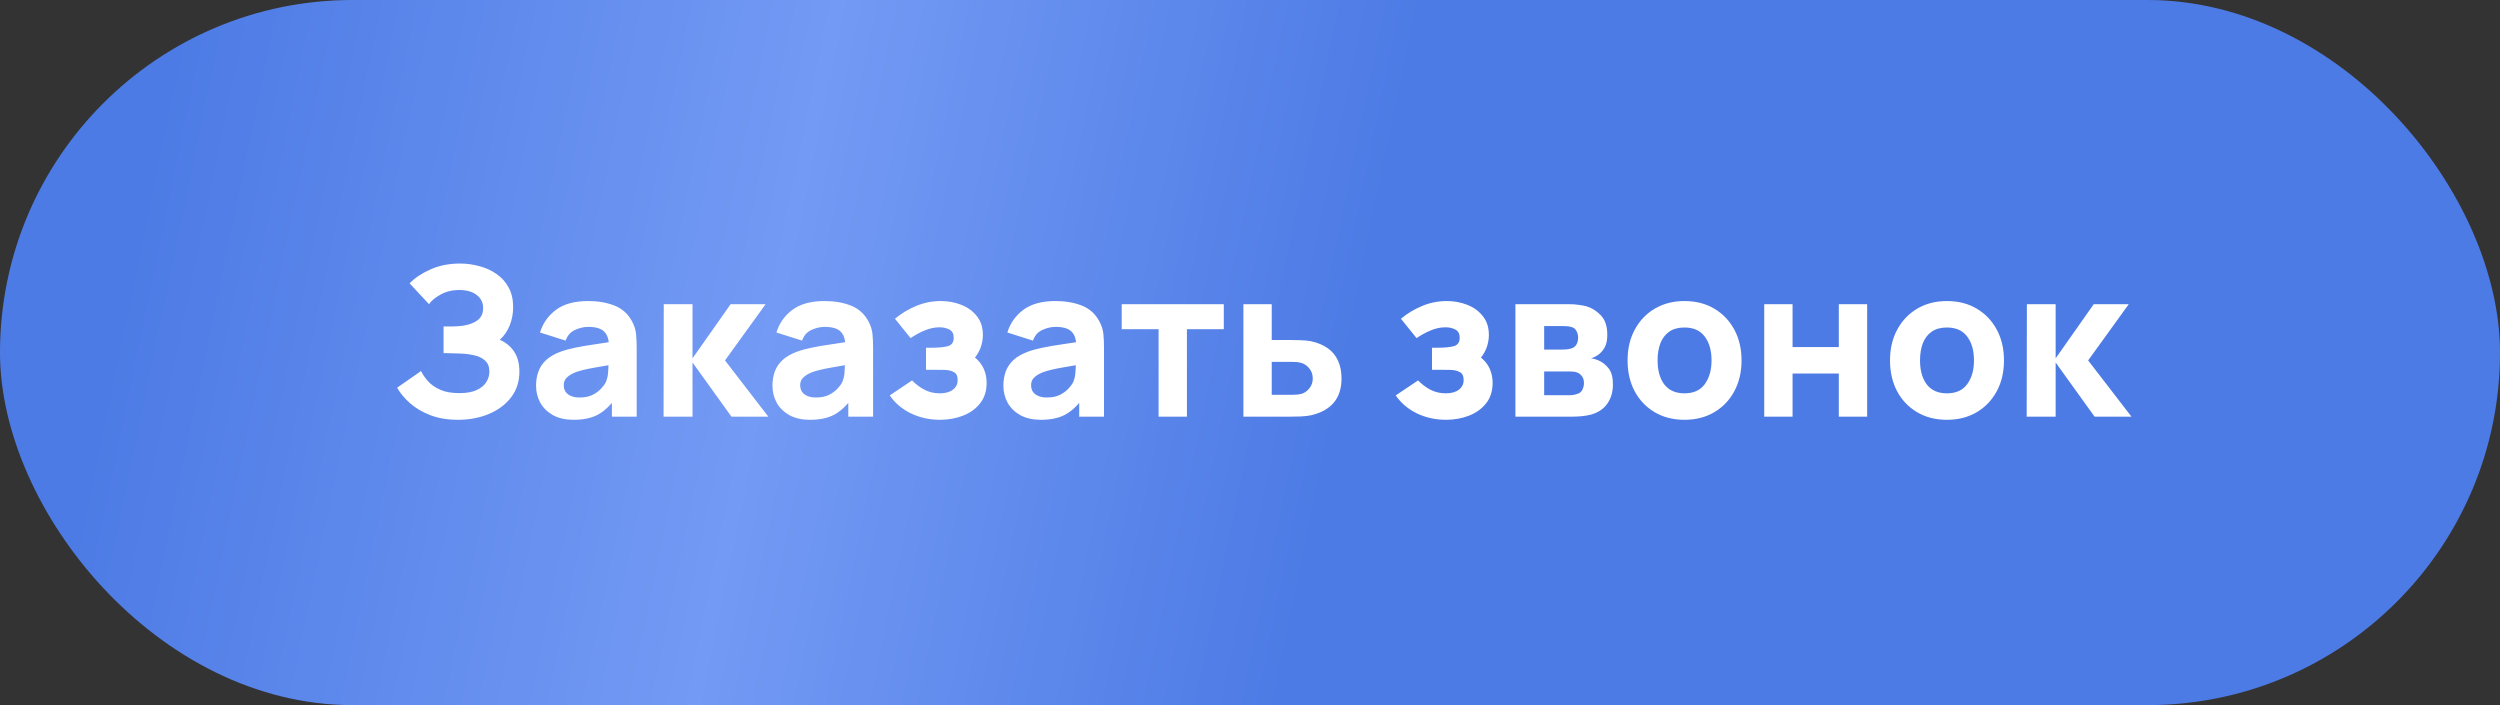 <?xml version="1.0" encoding="UTF-8"?> <svg xmlns="http://www.w3.org/2000/svg" width="156" height="44" viewBox="0 0 156 44" fill="none"><rect x="0" y="0" width="156" height="44" fill="#333333" stroke="none"/><rect width="156" height="44" rx="22" fill="url(#paint0_linear_3_73)"></rect><path d="M28.588 26.195C27.925 26.195 27.342 26.098 26.84 25.902C26.341 25.707 25.921 25.458 25.579 25.155C25.236 24.847 24.97 24.527 24.779 24.193L26.274 23.153C26.378 23.37 26.526 23.584 26.716 23.797C26.907 24.009 27.16 24.184 27.477 24.323C27.793 24.462 28.19 24.531 28.666 24.531C29.117 24.531 29.479 24.466 29.752 24.336C30.029 24.206 30.228 24.039 30.35 23.835C30.475 23.632 30.538 23.417 30.538 23.192C30.538 22.893 30.449 22.663 30.272 22.503C30.098 22.343 29.873 22.232 29.596 22.172C29.318 22.107 29.026 22.07 28.718 22.061C28.419 22.052 28.203 22.046 28.068 22.041C27.938 22.037 27.849 22.035 27.802 22.035C27.758 22.035 27.717 22.035 27.678 22.035V20.371C27.735 20.371 27.817 20.371 27.925 20.371C28.038 20.371 28.151 20.371 28.263 20.371C28.38 20.367 28.476 20.362 28.549 20.358C29.004 20.336 29.383 20.237 29.687 20.059C29.994 19.881 30.148 19.604 30.148 19.227C30.148 18.88 30.012 18.605 29.739 18.401C29.47 18.198 29.108 18.096 28.653 18.096C28.224 18.096 27.841 18.189 27.503 18.375C27.169 18.558 26.924 18.759 26.768 18.98L25.559 17.68C25.884 17.342 26.32 17.052 26.866 16.809C27.412 16.566 28.025 16.445 28.705 16.445C29.117 16.445 29.52 16.499 29.914 16.608C30.309 16.712 30.664 16.874 30.98 17.095C31.297 17.312 31.548 17.591 31.734 17.933C31.925 18.276 32.02 18.685 32.02 19.162C32.02 19.565 31.949 19.946 31.806 20.306C31.663 20.661 31.457 20.96 31.188 21.203C31.578 21.376 31.879 21.628 32.092 21.957C32.304 22.286 32.41 22.698 32.41 23.192C32.41 23.812 32.237 24.347 31.89 24.797C31.548 25.244 31.086 25.588 30.506 25.831C29.929 26.074 29.29 26.195 28.588 26.195ZM35.79 26.195C35.288 26.195 34.861 26.1 34.51 25.909C34.163 25.714 33.899 25.456 33.717 25.136C33.539 24.811 33.45 24.453 33.45 24.063C33.45 23.738 33.5 23.441 33.6 23.172C33.699 22.904 33.86 22.668 34.081 22.464C34.306 22.256 34.607 22.083 34.984 21.944C35.244 21.849 35.554 21.764 35.914 21.691C36.273 21.617 36.681 21.547 37.136 21.483C37.591 21.413 38.091 21.337 38.637 21.255L38 21.606C38 21.19 37.901 20.884 37.701 20.689C37.502 20.494 37.168 20.397 36.7 20.397C36.44 20.397 36.169 20.46 35.888 20.585C35.606 20.711 35.409 20.934 35.296 21.255L33.697 20.748C33.875 20.167 34.209 19.695 34.698 19.331C35.188 18.967 35.855 18.785 36.7 18.785C37.32 18.785 37.87 18.88 38.351 19.071C38.832 19.262 39.196 19.591 39.443 20.059C39.582 20.319 39.664 20.579 39.69 20.839C39.716 21.099 39.729 21.389 39.729 21.71V26H38.182V24.557L38.403 24.856C38.061 25.328 37.69 25.671 37.292 25.883C36.897 26.091 36.397 26.195 35.79 26.195ZM36.167 24.804C36.492 24.804 36.765 24.748 36.986 24.635C37.212 24.518 37.389 24.386 37.519 24.238C37.654 24.091 37.745 23.968 37.792 23.868C37.883 23.677 37.935 23.456 37.948 23.205C37.965 22.949 37.974 22.737 37.974 22.568L38.494 22.698C37.97 22.785 37.545 22.858 37.22 22.919C36.895 22.975 36.633 23.027 36.434 23.075C36.234 23.123 36.059 23.175 35.907 23.231C35.734 23.3 35.593 23.376 35.485 23.459C35.381 23.537 35.303 23.623 35.251 23.718C35.203 23.814 35.179 23.92 35.179 24.037C35.179 24.197 35.218 24.336 35.296 24.453C35.379 24.566 35.493 24.652 35.641 24.713C35.788 24.774 35.964 24.804 36.167 24.804ZM41.406 26L41.419 18.98H43.213V22.36L45.592 18.98H47.776L45.241 22.49L47.945 26H45.644L43.213 22.62V26H41.406ZM50.542 26.195C50.039 26.195 49.613 26.1 49.262 25.909C48.915 25.714 48.651 25.456 48.469 25.136C48.291 24.811 48.202 24.453 48.202 24.063C48.202 23.738 48.252 23.441 48.352 23.172C48.451 22.904 48.612 22.668 48.833 22.464C49.058 22.256 49.359 22.083 49.736 21.944C49.996 21.849 50.306 21.764 50.666 21.691C51.025 21.617 51.433 21.547 51.888 21.483C52.343 21.413 52.843 21.337 53.389 21.255L52.752 21.606C52.752 21.19 52.653 20.884 52.453 20.689C52.254 20.494 51.92 20.397 51.452 20.397C51.192 20.397 50.921 20.46 50.64 20.585C50.358 20.711 50.161 20.934 50.048 21.255L48.449 20.748C48.627 20.167 48.961 19.695 49.45 19.331C49.94 18.967 50.607 18.785 51.452 18.785C52.072 18.785 52.622 18.88 53.103 19.071C53.584 19.262 53.948 19.591 54.195 20.059C54.334 20.319 54.416 20.579 54.442 20.839C54.468 21.099 54.481 21.389 54.481 21.71V26H52.934V24.557L53.155 24.856C52.813 25.328 52.442 25.671 52.044 25.883C51.649 26.091 51.149 26.195 50.542 26.195ZM50.919 24.804C51.244 24.804 51.517 24.748 51.738 24.635C51.964 24.518 52.141 24.386 52.271 24.238C52.406 24.091 52.496 23.968 52.544 23.868C52.635 23.677 52.687 23.456 52.7 23.205C52.718 22.949 52.726 22.737 52.726 22.568L53.246 22.698C52.722 22.785 52.297 22.858 51.972 22.919C51.647 22.975 51.385 23.027 51.186 23.075C50.986 23.123 50.811 23.175 50.659 23.231C50.486 23.3 50.345 23.376 50.237 23.459C50.133 23.537 50.055 23.623 50.003 23.718C49.955 23.814 49.931 23.92 49.931 24.037C49.931 24.197 49.97 24.336 50.048 24.453C50.13 24.566 50.245 24.652 50.393 24.713C50.54 24.774 50.715 24.804 50.919 24.804ZM58.654 26.195C58 26.195 57.393 26.061 56.834 25.792C56.28 25.519 55.842 25.146 55.521 24.674L56.912 23.738C57.159 23.989 57.424 24.186 57.705 24.329C57.991 24.473 58.303 24.544 58.641 24.544C58.992 24.544 59.265 24.468 59.46 24.317C59.66 24.165 59.759 23.963 59.759 23.712C59.759 23.469 59.679 23.305 59.519 23.218C59.363 23.131 59.163 23.086 58.921 23.081C58.682 23.077 58.442 23.075 58.199 23.075H57.783V21.697H58.199C58.563 21.697 58.873 21.667 59.129 21.606C59.384 21.541 59.512 21.363 59.512 21.073C59.512 20.83 59.423 20.661 59.246 20.566C59.068 20.471 58.862 20.423 58.628 20.423C58.316 20.423 58.002 20.49 57.686 20.625C57.369 20.759 57.081 20.917 56.821 21.099L55.846 19.89C56.245 19.556 56.687 19.29 57.172 19.09C57.662 18.887 58.173 18.785 58.706 18.785C59.157 18.785 59.582 18.863 59.98 19.019C60.383 19.175 60.708 19.411 60.955 19.727C61.207 20.04 61.332 20.432 61.332 20.904C61.332 21.207 61.272 21.504 61.15 21.794C61.029 22.085 60.821 22.373 60.526 22.659L60.513 22.1C60.73 22.213 60.916 22.358 61.072 22.535C61.233 22.709 61.354 22.91 61.436 23.14C61.523 23.37 61.566 23.621 61.566 23.894C61.566 24.397 61.432 24.819 61.163 25.162C60.895 25.504 60.539 25.762 60.097 25.935C59.655 26.108 59.174 26.195 58.654 26.195ZM64.951 26.195C64.449 26.195 64.022 26.1 63.671 25.909C63.324 25.714 63.06 25.456 62.878 25.136C62.7 24.811 62.611 24.453 62.611 24.063C62.611 23.738 62.661 23.441 62.761 23.172C62.861 22.904 63.021 22.668 63.242 22.464C63.467 22.256 63.768 22.083 64.145 21.944C64.405 21.849 64.715 21.764 65.075 21.691C65.434 21.617 65.842 21.547 66.297 21.483C66.752 21.413 67.252 21.337 67.798 21.255L67.161 21.606C67.161 21.19 67.062 20.884 66.862 20.689C66.663 20.494 66.329 20.397 65.861 20.397C65.601 20.397 65.331 20.46 65.049 20.585C64.767 20.711 64.57 20.934 64.457 21.255L62.858 20.748C63.036 20.167 63.37 19.695 63.859 19.331C64.349 18.967 65.016 18.785 65.861 18.785C66.481 18.785 67.031 18.88 67.512 19.071C67.993 19.262 68.357 19.591 68.604 20.059C68.743 20.319 68.825 20.579 68.851 20.839C68.877 21.099 68.89 21.389 68.89 21.71V26H67.343V24.557L67.564 24.856C67.222 25.328 66.852 25.671 66.453 25.883C66.058 26.091 65.558 26.195 64.951 26.195ZM65.328 24.804C65.653 24.804 65.926 24.748 66.147 24.635C66.373 24.518 66.55 24.386 66.68 24.238C66.815 24.091 66.906 23.968 66.953 23.868C67.044 23.677 67.096 23.456 67.109 23.205C67.127 22.949 67.135 22.737 67.135 22.568L67.655 22.698C67.131 22.785 66.706 22.858 66.381 22.919C66.056 22.975 65.794 23.027 65.595 23.075C65.395 23.123 65.22 23.175 65.068 23.231C64.895 23.3 64.754 23.376 64.646 23.459C64.542 23.537 64.464 23.623 64.412 23.718C64.364 23.814 64.34 23.92 64.34 24.037C64.34 24.197 64.379 24.336 64.457 24.453C64.54 24.566 64.654 24.652 64.802 24.713C64.949 24.774 65.125 24.804 65.328 24.804ZM72.296 26V20.54H69.995V18.98H76.365V20.54H74.064V26H72.296ZM77.588 26V18.98H79.356V21.216H80.487C80.682 21.216 80.909 21.22 81.169 21.229C81.429 21.238 81.644 21.259 81.813 21.294C82.225 21.385 82.571 21.53 82.853 21.73C83.135 21.929 83.347 22.187 83.49 22.503C83.637 22.815 83.711 23.188 83.711 23.621C83.711 24.245 83.548 24.748 83.223 25.129C82.903 25.506 82.437 25.766 81.826 25.909C81.657 25.948 81.44 25.974 81.176 25.987C80.912 25.996 80.682 26 80.487 26H77.588ZM79.356 24.635H80.682C80.76 24.635 80.847 24.631 80.942 24.622C81.037 24.613 81.133 24.596 81.228 24.57C81.41 24.518 81.57 24.403 81.709 24.226C81.848 24.048 81.917 23.846 81.917 23.621C81.917 23.374 81.845 23.164 81.702 22.991C81.559 22.813 81.393 22.698 81.202 22.646C81.111 22.62 81.02 22.603 80.929 22.594C80.838 22.585 80.756 22.581 80.682 22.581H79.356V24.635ZM90.228 26.195C89.573 26.195 88.966 26.061 88.407 25.792C87.853 25.519 87.415 25.146 87.094 24.674L88.486 23.738C88.733 23.989 88.997 24.186 89.278 24.329C89.564 24.473 89.876 24.544 90.215 24.544C90.566 24.544 90.838 24.468 91.034 24.317C91.233 24.165 91.332 23.963 91.332 23.712C91.332 23.469 91.252 23.305 91.092 23.218C90.936 23.131 90.737 23.086 90.494 23.081C90.256 23.077 90.015 23.075 89.772 23.075H89.356V21.697H89.772C90.136 21.697 90.446 21.667 90.702 21.606C90.958 21.541 91.085 21.363 91.085 21.073C91.085 20.83 90.997 20.661 90.819 20.566C90.641 20.471 90.436 20.423 90.201 20.423C89.889 20.423 89.575 20.49 89.259 20.625C88.943 20.759 88.654 20.917 88.394 21.099L87.419 19.89C87.818 19.556 88.26 19.29 88.746 19.09C89.235 18.887 89.746 18.785 90.279 18.785C90.73 18.785 91.155 18.863 91.553 19.019C91.957 19.175 92.281 19.411 92.528 19.727C92.78 20.04 92.906 20.432 92.906 20.904C92.906 21.207 92.845 21.504 92.724 21.794C92.602 22.085 92.394 22.373 92.1 22.659L92.087 22.1C92.303 22.213 92.49 22.358 92.645 22.535C92.806 22.709 92.927 22.91 93.01 23.14C93.096 23.37 93.139 23.621 93.139 23.894C93.139 24.397 93.005 24.819 92.737 25.162C92.468 25.504 92.112 25.762 91.671 25.935C91.228 26.108 90.748 26.195 90.228 26.195ZM94.562 26V18.98H97.851C98.111 18.98 98.338 18.995 98.533 19.026C98.728 19.052 98.891 19.084 99.021 19.123C99.341 19.218 99.634 19.405 99.898 19.682C100.162 19.959 100.295 20.362 100.295 20.891C100.295 21.203 100.245 21.456 100.145 21.651C100.045 21.842 99.913 22 99.749 22.126C99.671 22.182 99.593 22.23 99.515 22.269C99.437 22.308 99.359 22.338 99.281 22.36C99.463 22.386 99.627 22.434 99.775 22.503C100.009 22.607 100.212 22.772 100.386 22.997C100.559 23.218 100.646 23.547 100.646 23.985C100.646 24.453 100.531 24.852 100.301 25.181C100.076 25.51 99.736 25.74 99.281 25.87C99.125 25.913 98.94 25.946 98.728 25.968C98.52 25.989 98.301 26 98.072 26H94.562ZM96.356 24.661H97.942C98.033 24.661 98.126 24.652 98.221 24.635C98.321 24.613 98.41 24.587 98.488 24.557C98.613 24.505 98.702 24.416 98.754 24.291C98.81 24.165 98.839 24.037 98.839 23.907C98.839 23.725 98.797 23.582 98.715 23.478C98.637 23.374 98.548 23.3 98.449 23.257C98.366 23.218 98.275 23.196 98.176 23.192C98.08 23.183 98.002 23.179 97.942 23.179H96.356V24.661ZM96.356 21.814H97.435C97.573 21.814 97.703 21.808 97.825 21.794C97.95 21.777 98.054 21.749 98.137 21.71C98.249 21.658 98.334 21.576 98.39 21.463C98.446 21.346 98.475 21.216 98.475 21.073C98.475 20.921 98.442 20.785 98.377 20.663C98.316 20.538 98.215 20.453 98.072 20.41C97.976 20.375 97.855 20.356 97.708 20.352C97.565 20.347 97.474 20.345 97.435 20.345H96.356V21.814ZM105.11 26.195C104.403 26.195 103.784 26.037 103.251 25.721C102.718 25.404 102.302 24.969 102.003 24.414C101.708 23.855 101.561 23.214 101.561 22.49C101.561 21.758 101.712 21.114 102.016 20.559C102.319 20 102.737 19.565 103.27 19.253C103.803 18.941 104.416 18.785 105.11 18.785C105.816 18.785 106.436 18.943 106.969 19.259C107.506 19.576 107.924 20.014 108.223 20.573C108.522 21.127 108.672 21.766 108.672 22.49C108.672 23.218 108.52 23.861 108.217 24.421C107.918 24.975 107.499 25.411 106.962 25.727C106.429 26.039 105.812 26.195 105.11 26.195ZM105.11 24.544C105.677 24.544 106.1 24.353 106.377 23.972C106.659 23.586 106.8 23.092 106.8 22.49C106.8 21.866 106.657 21.368 106.371 20.995C106.089 20.622 105.669 20.436 105.11 20.436C104.724 20.436 104.408 20.523 104.161 20.696C103.914 20.869 103.729 21.11 103.608 21.418C103.491 21.725 103.433 22.083 103.433 22.49C103.433 23.118 103.573 23.619 103.855 23.991C104.141 24.36 104.559 24.544 105.11 24.544ZM110.088 26V18.98H111.856V21.658H114.742V18.98H116.51V26H114.742V23.309H111.856V26H110.088ZM121.486 26.195C120.78 26.195 120.16 26.037 119.627 25.721C119.094 25.404 118.678 24.969 118.379 24.414C118.085 23.855 117.937 23.214 117.937 22.49C117.937 21.758 118.089 21.114 118.392 20.559C118.696 20 119.114 19.565 119.647 19.253C120.18 18.941 120.793 18.785 121.486 18.785C122.193 18.785 122.812 18.943 123.345 19.259C123.883 19.576 124.301 20.014 124.6 20.573C124.899 21.127 125.048 21.766 125.048 22.49C125.048 23.218 124.897 23.861 124.593 24.421C124.294 24.975 123.876 25.411 123.339 25.727C122.806 26.039 122.188 26.195 121.486 26.195ZM121.486 24.544C122.054 24.544 122.477 24.353 122.754 23.972C123.036 23.586 123.176 23.092 123.176 22.49C123.176 21.866 123.033 21.368 122.747 20.995C122.466 20.622 122.045 20.436 121.486 20.436C121.101 20.436 120.784 20.523 120.537 20.696C120.29 20.869 120.106 21.11 119.985 21.418C119.868 21.725 119.809 22.083 119.809 22.49C119.809 23.118 119.95 23.619 120.232 23.991C120.518 24.36 120.936 24.544 121.486 24.544ZM126.465 26L126.478 18.98H128.272V22.36L130.651 18.98H132.835L130.3 22.49L133.004 26H130.703L128.272 22.62V26H126.465Z" fill="white"></path><defs><linearGradient id="paint0_linear_3_73" x1="10.091" y1="6.838" x2="148.054" y2="35.327" gradientUnits="userSpaceOnUse"><stop stop-color="#4D7BE5"></stop><stop offset="0.284" stop-color="#739AF4"></stop><stop offset="0.538" stop-color="#4D7BE5"></stop></linearGradient></defs></svg> 